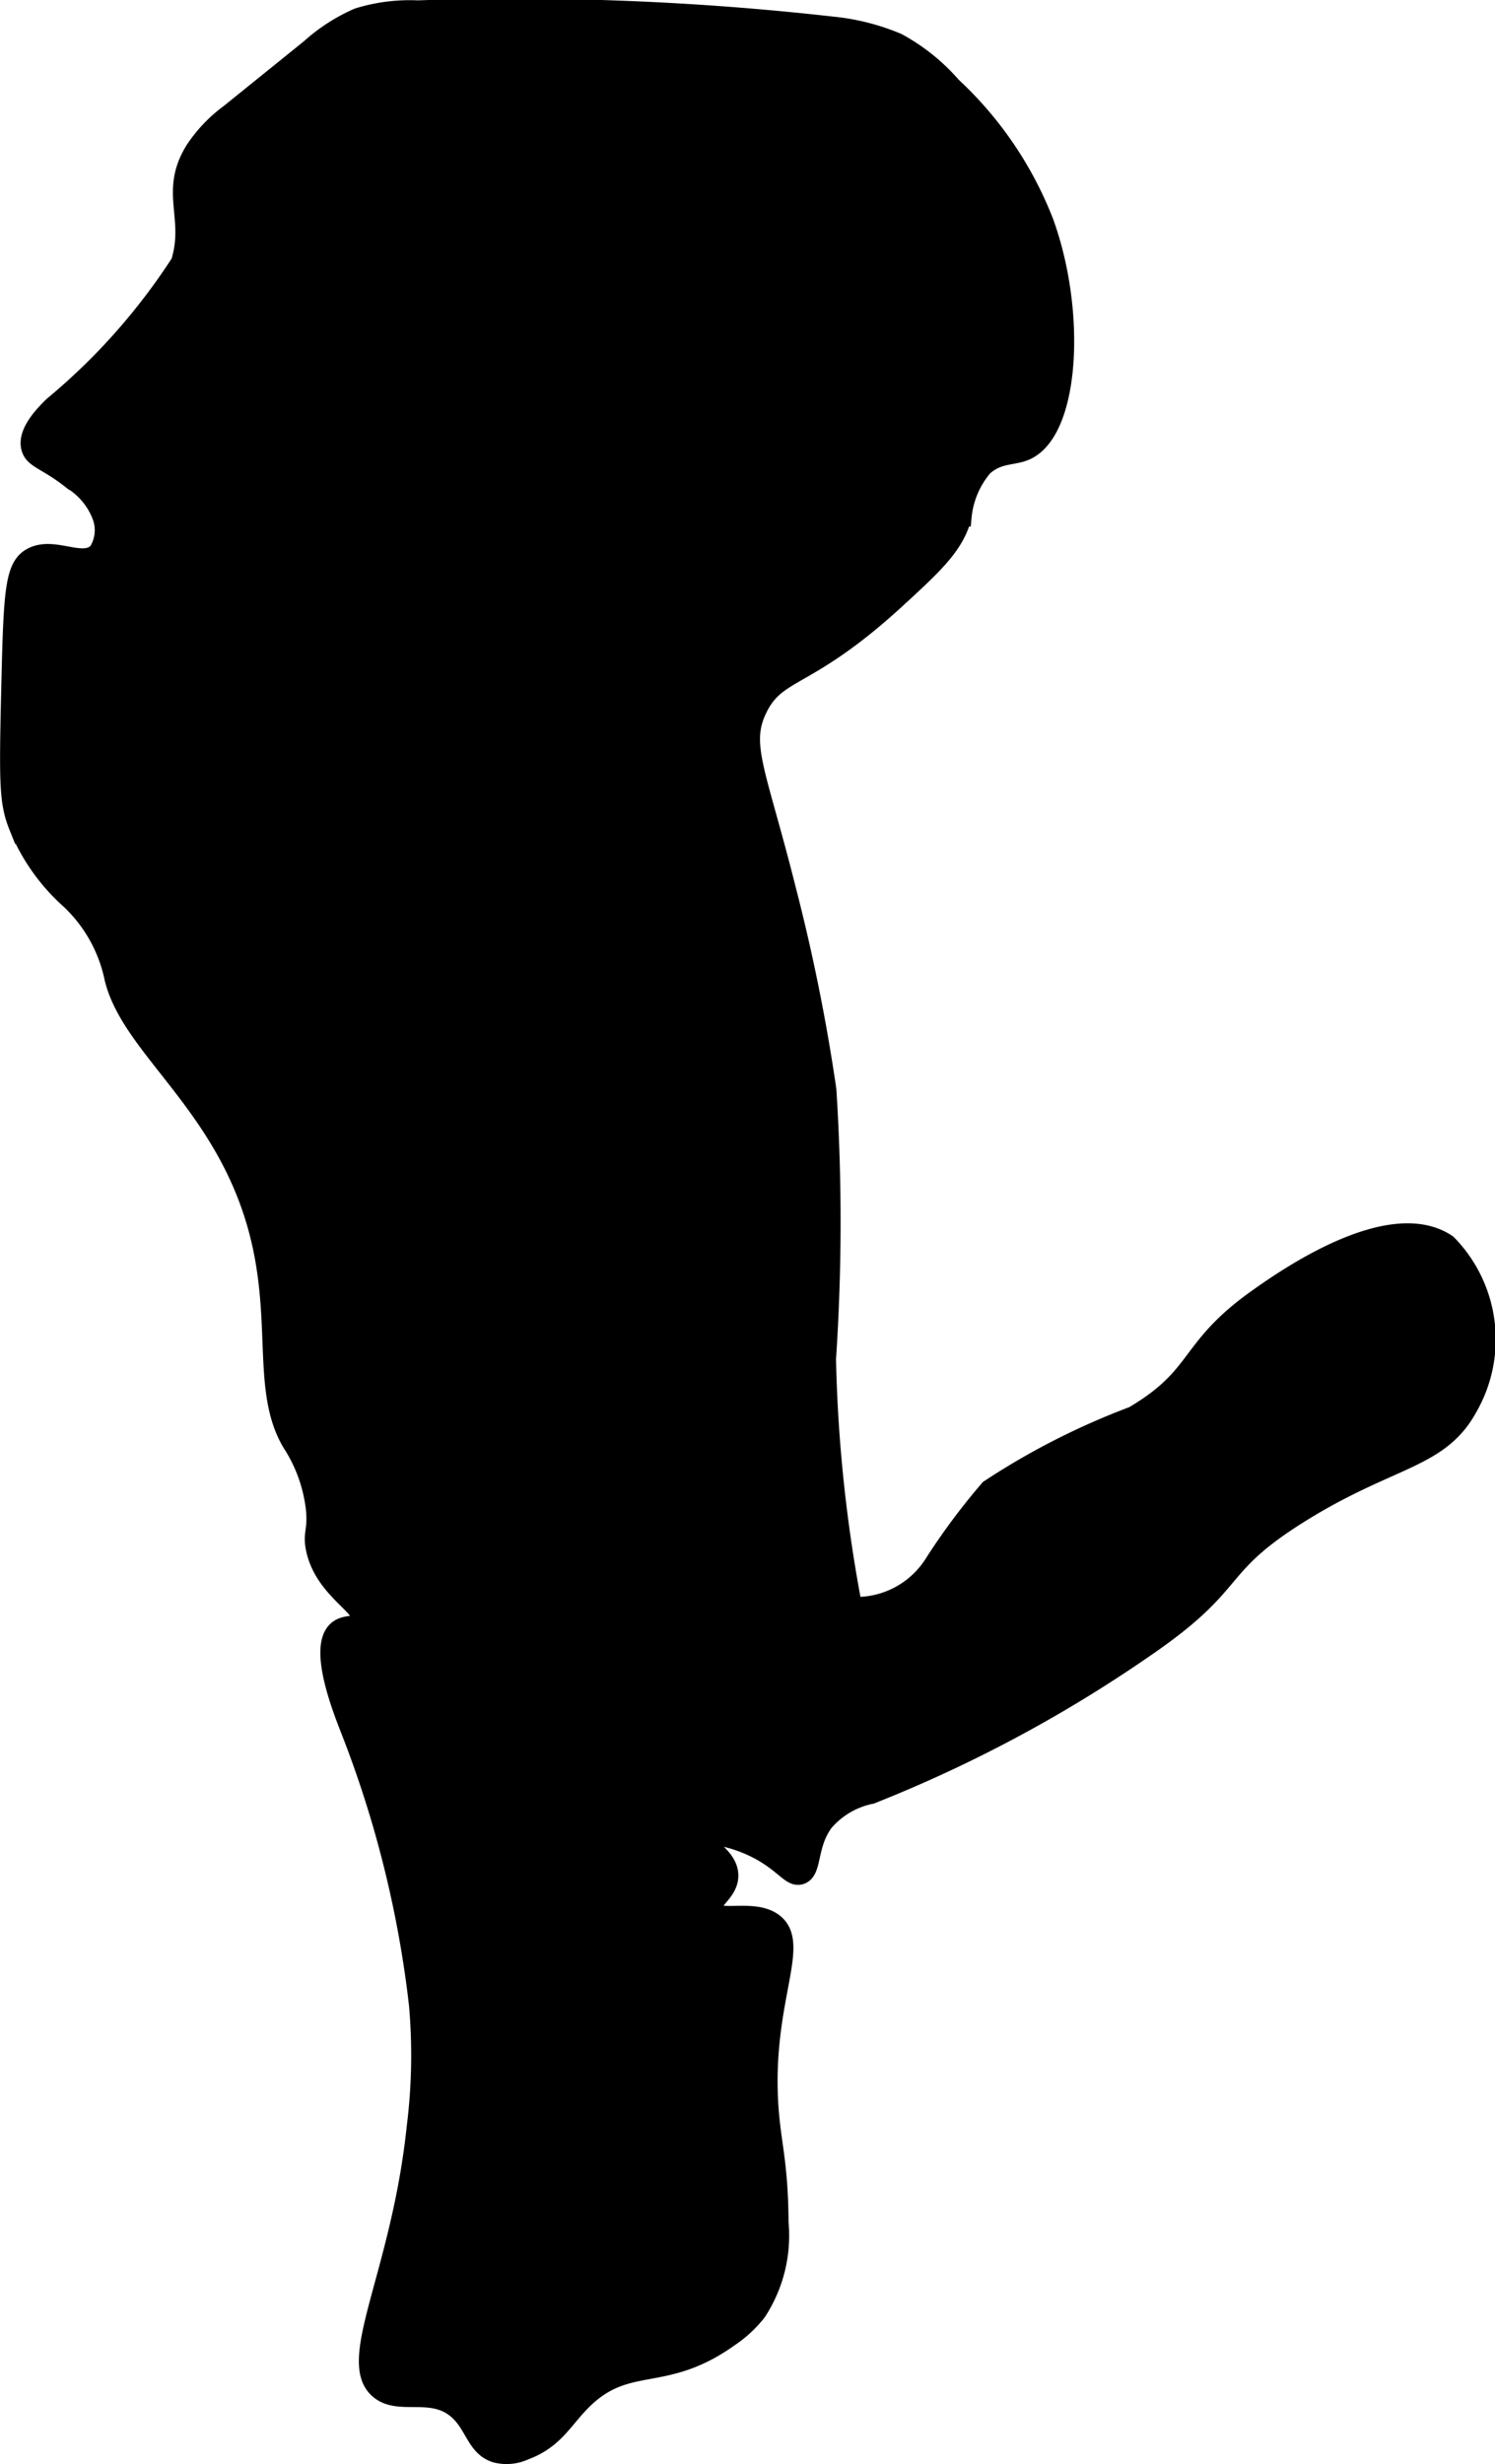 <?xml version="1.0" encoding="UTF-8"?>
<svg xmlns="http://www.w3.org/2000/svg"
     version="1.1"
     width="4.233mm"
     height="6.973mm"
     viewBox="0 0 11.999 19.767">
   <defs>
      <style type="text/css"><![CDATA[
      .a {
        stroke: #000;
        stroke-miterlimit: 10;
        stroke-width: 0.15px;
      }
    ]]></style>
   </defs>
   <path class="a"
         d="M3.353.078a1.403,1.403,0,0,0-.479.061,1.425,1.425,0,0,0-.385.248L1.841.91a1.16,1.16,0,0,0-.278.291c-.212.338-.004.542-.117.905A5.061,5.061,0,0,1,.425,3.255c-.069.068-.216.215-.179.341.027.091.128.095.333.258a.578.578,0,0,1,.239.295.325.325,0,0,1-.032.276C.669,4.555.434,4.372.255,4.468.113,4.544.103,4.745.085,5.51c-.019.799-.016.93.064,1.128a1.59,1.59,0,0,0,.411.579L.56,7.217a1.199,1.199,0,0,1,.354.634c.143.578.935,1.032,1.181,2.114.154.676.007,1.21.244,1.609a1.224,1.224,0,0,1,.191.532c.017.177-.027.191,0,.319.069.33.409.469.362.574-.024.054-.115.021-.182.075-.166.134.036.641.097.798a8.771,8.771,0,0,1,.55,2.208,4.608,4.608,0,0,1-.018.983c-.123,1.178-.569,1.875-.298,2.106.169.144.449-.033.66.192.112.12.129.272.277.319a.347.347,0,0,0,.234-.021c.263-.097.321-.282.511-.447.344-.298.628-.098,1.136-.464a.948.948,0,0,0,.218-.203,1.118,1.118,0,0,0,.177-.716c-.003-.515-.07-.65-.085-1-.035-.799.261-1.234.043-1.404-.159-.124-.455-.005-.489-.106-.025-.074.131-.14.128-.277-.004-.164-.235-.253-.213-.298.021-.043.252-.013.468.106.194.108.244.215.319.192.102-.031.052-.241.191-.426a.668.668,0,0,1,.376-.22,10.947,10.947,0,0,0,2.241-1.206c.728-.507.505-.612,1.191-1.043.73-.458,1.128-.431,1.36-.856a1.095,1.095,0,0,0-.168-1.314c-.464-.312-1.311.287-1.523.437-.573.406-.446.618-.997.942a5.801,5.801,0,0,0-1.157.589,5.3,5.3,0,0,0-.452.608.735.735,0,0,1-.643.332,11.887,11.887,0,0,1-.209-1.983,16.6,16.6,0,0,0,.003-2.159,15.164,15.164,0,0,0-.321-1.595C6.076,6.186,5.939,5.975,6.085,5.681c.157-.317.387-.213,1.106-.872.312-.286.47-.434.532-.66a.724.724,0,0,1,.17-.404c.12-.109.237-.082.34-.128.356-.157.413-1.103.15-1.832A2.946,2.946,0,0,0,7.641.692,1.574,1.574,0,0,0,7.202.34,1.796,1.796,0,0,0,6.681.208,22.678,22.678,0,0,0,3.353.078Z"/>
</svg>
